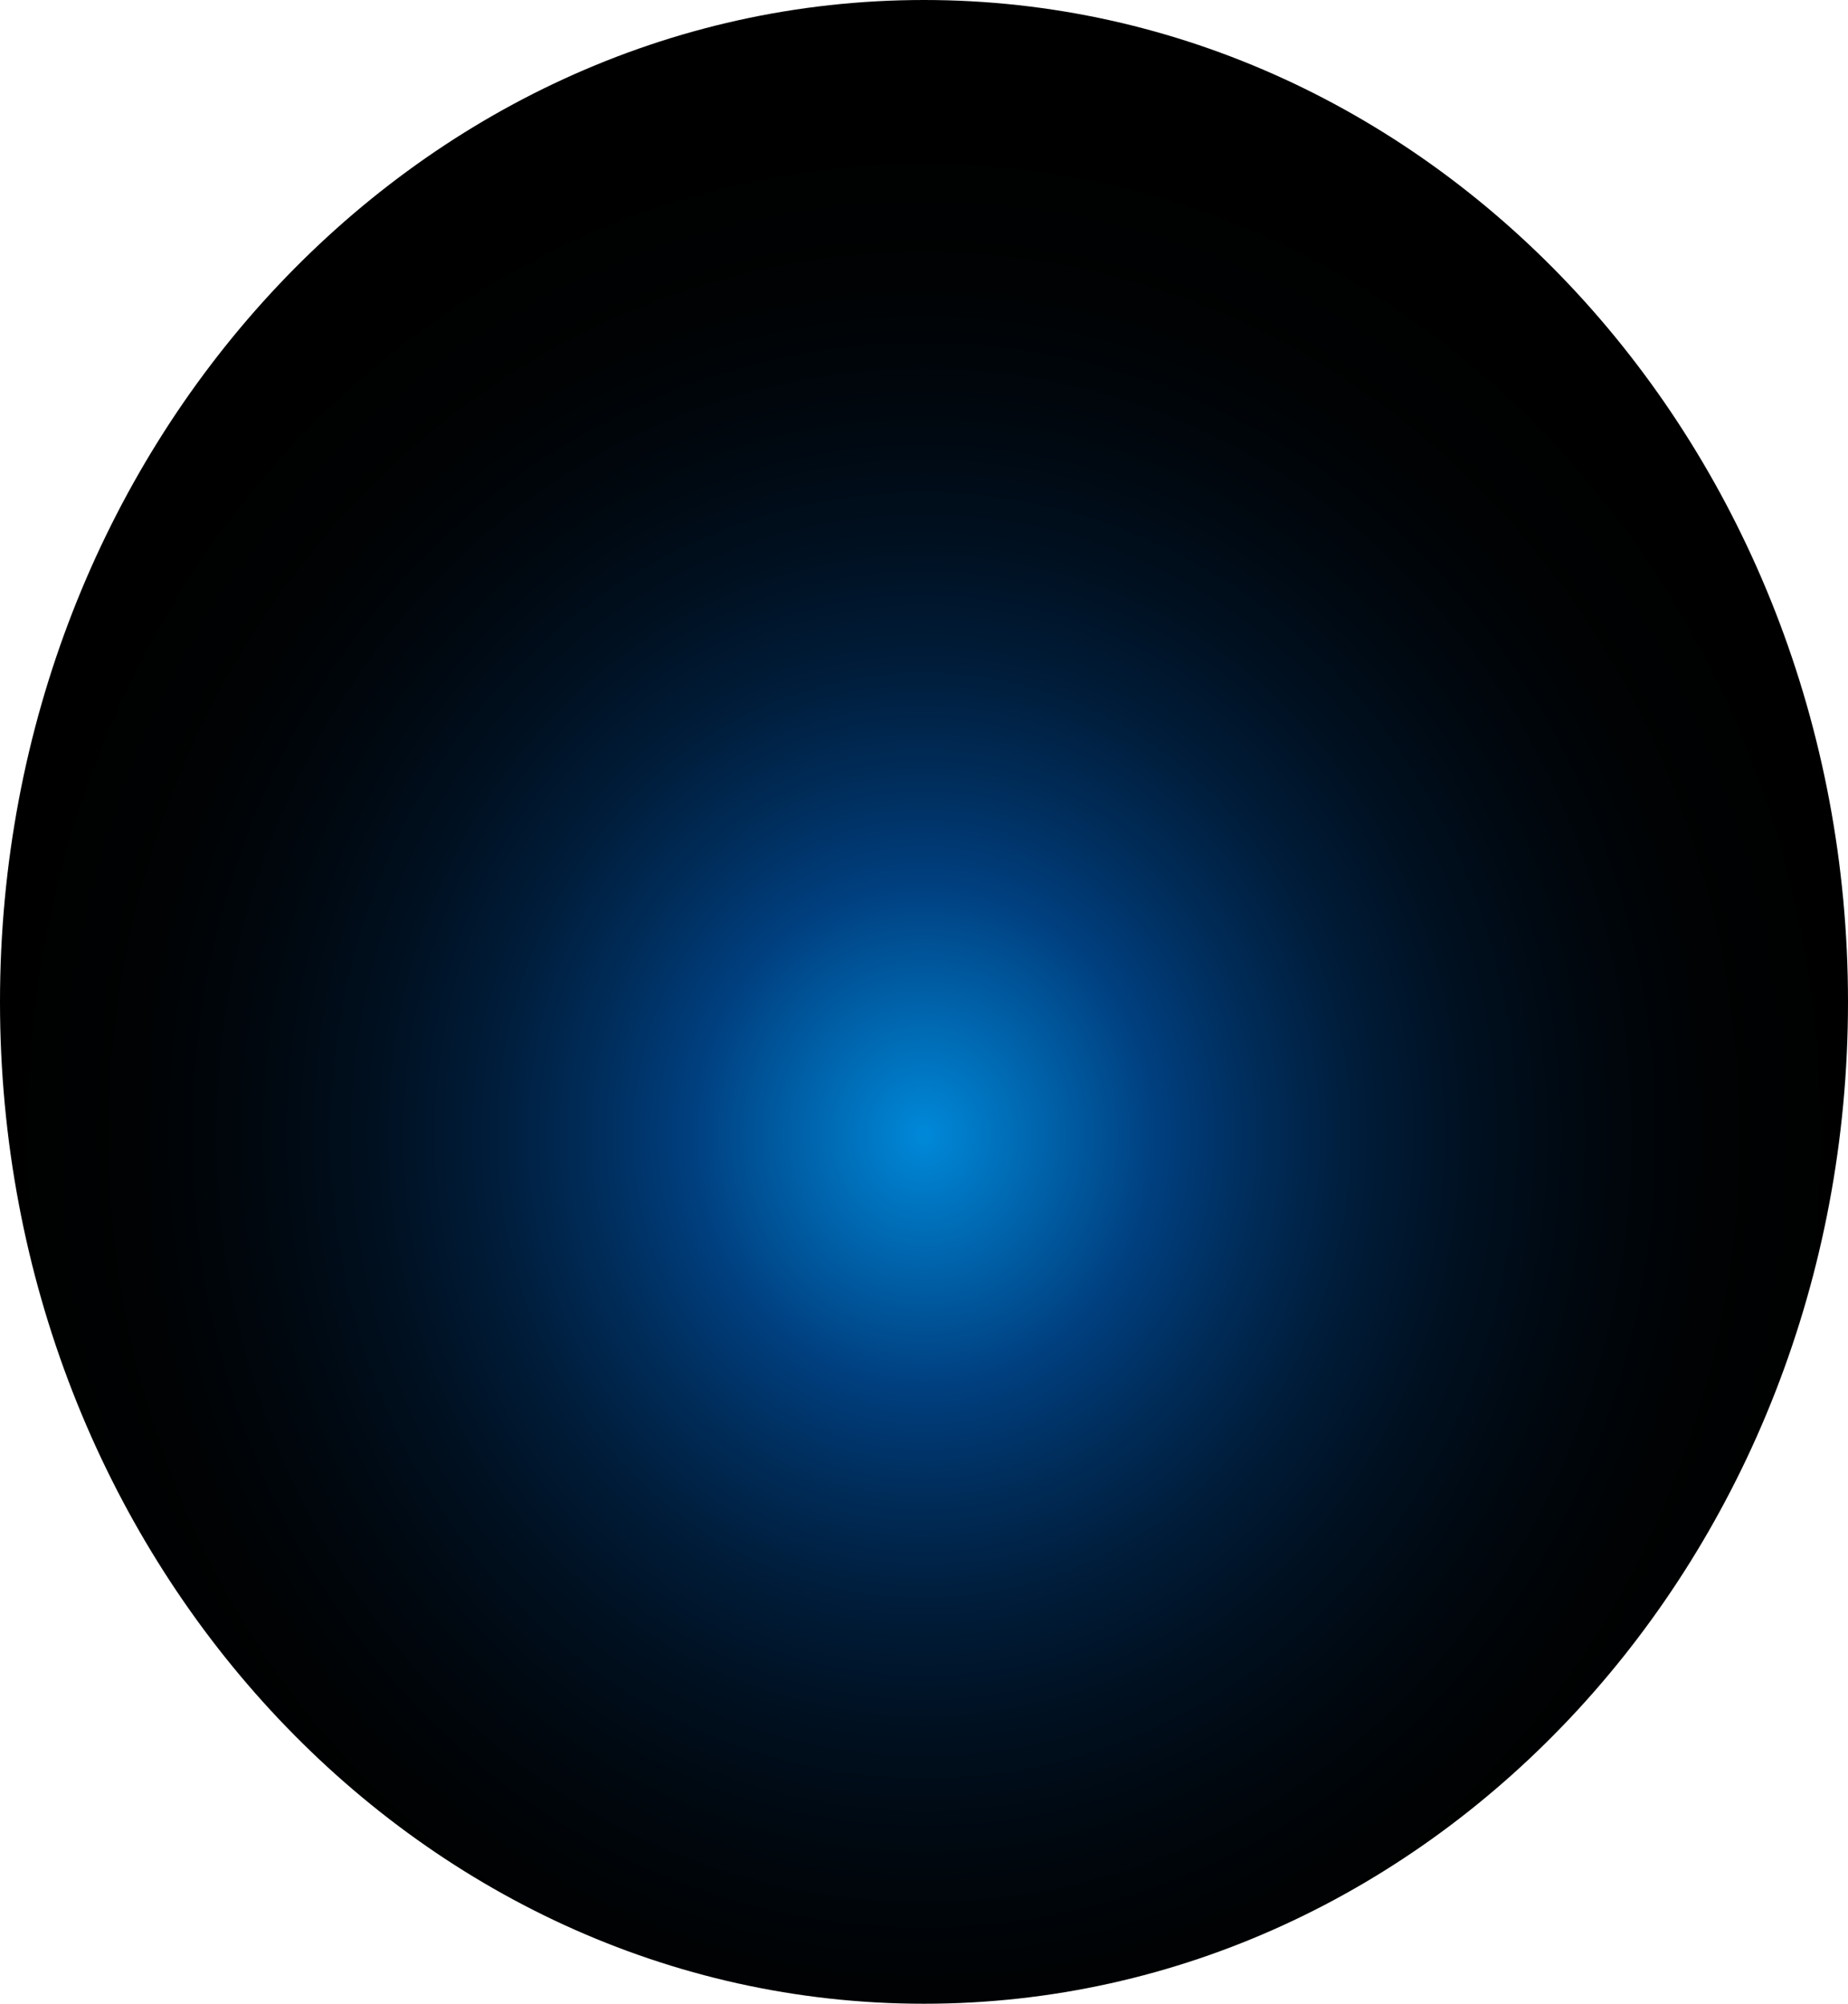 <?xml version="1.0" encoding="utf-8"?>
<svg xmlns="http://www.w3.org/2000/svg" fill="none" height="100%" overflow="visible" preserveAspectRatio="none" style="display: block;" viewBox="0 0 65.249 70.747" width="100%">
<path d="M32.624 70.747C50.642 70.747 65.249 54.91 65.249 35.374C65.249 15.837 50.642 0 32.624 0C14.606 0 0 15.837 0 35.374C0 54.91 14.606 70.747 32.624 70.747Z" fill="url(#paint0_radial_0_617)" id="Vector" style="mix-blend-mode:screen"/>
<defs>
<radialGradient cx="0" cy="0" gradientTransform="translate(32.624 40.06) scale(32.624 35.454)" gradientUnits="userSpaceOnUse" id="paint0_radial_0_617" r="1">
<stop stop-color="#0089D9"/>
<stop offset="0.25" stop-color="#003F7F"/>
<stop offset="0.36" stop-color="#002C59"/>
<stop offset="0.47" stop-color="#001C39"/>
<stop offset="0.59" stop-color="#001020"/>
<stop offset="0.72" stop-color="#00070E"/>
<stop offset="0.85" stop-color="#000203"/>
<stop offset="1"/>
</radialGradient>
</defs>
</svg>